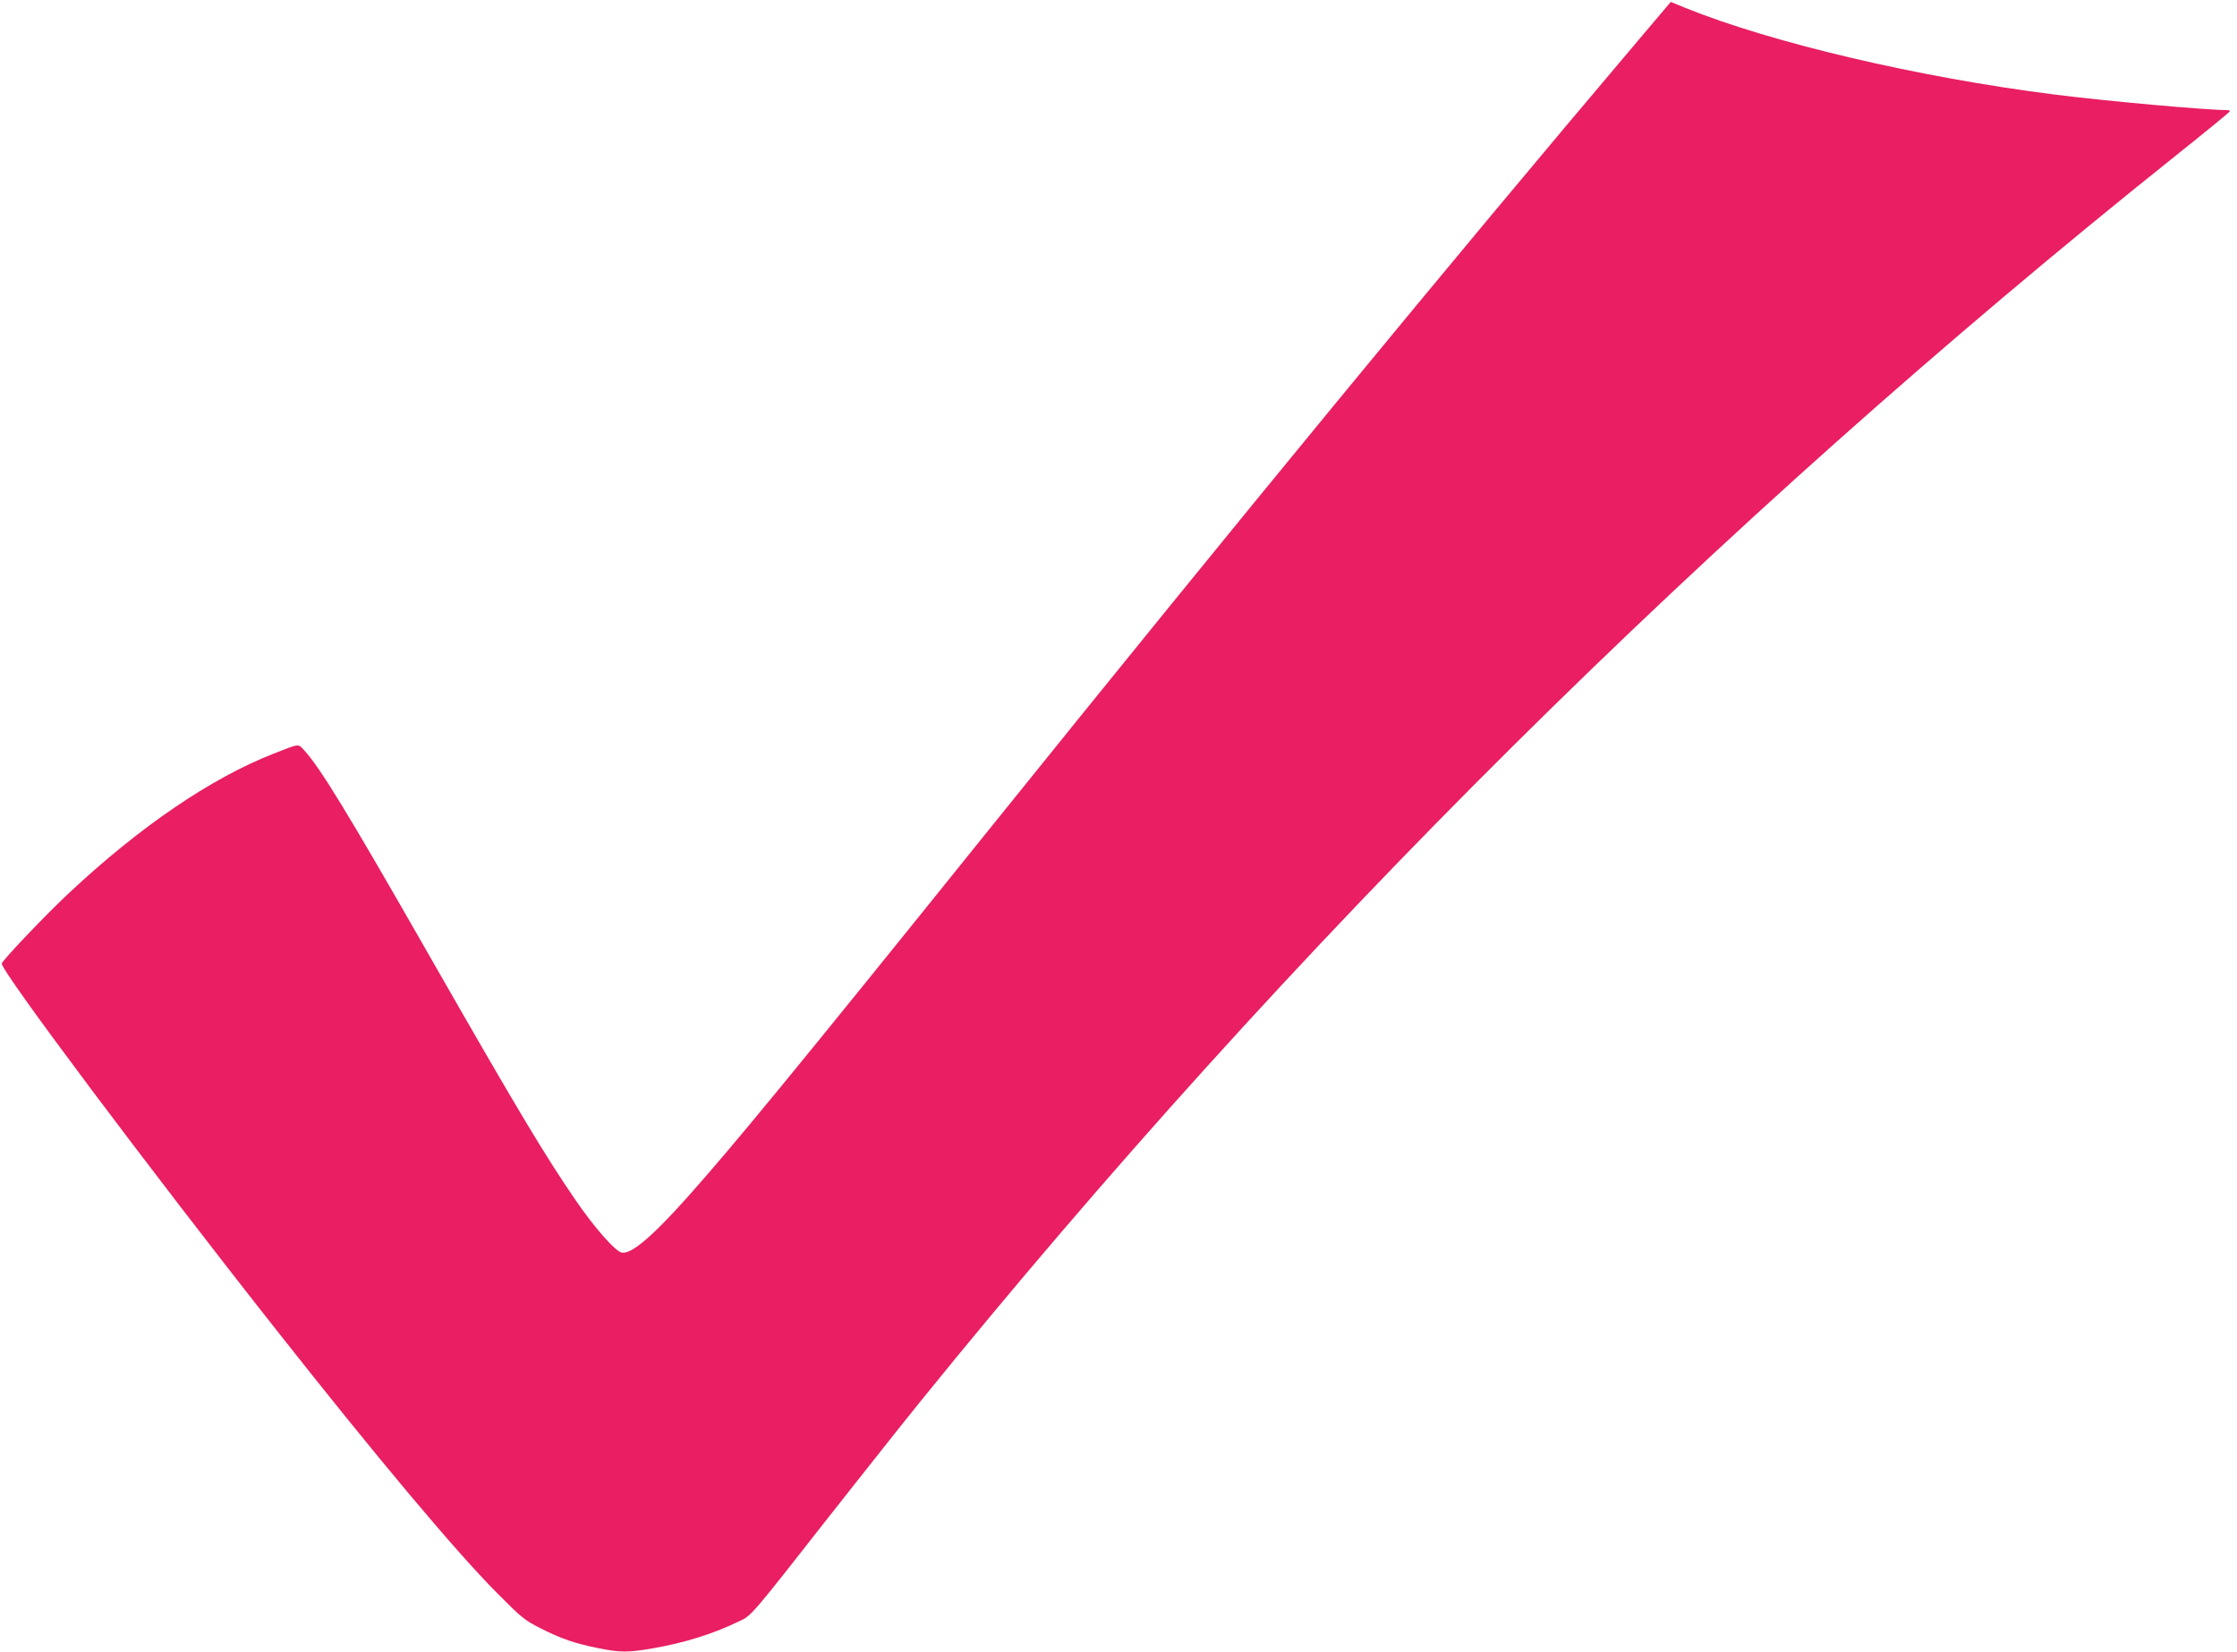 <?xml version="1.0" standalone="no"?>
<!DOCTYPE svg PUBLIC "-//W3C//DTD SVG 20010904//EN"
 "http://www.w3.org/TR/2001/REC-SVG-20010904/DTD/svg10.dtd">
<svg version="1.0" xmlns="http://www.w3.org/2000/svg"
 width="1280pt" height="945pt" viewBox="0 0 1280 945"
 preserveAspectRatio="xMidYMid meet">
<g transform="translate(0,945) scale(0.1,-0.1)"
fill="#e91e63" stroke="none">
<path d="M9372 9217 c-1083 -1279 -2277 -2730 -3712 -4512 -1124 -1397 -1469
-1816 -1728 -2106 -206 -230 -323 -328 -376 -315 -37 9 -153 141 -258 293
-180 262 -332 515 -845 1412 -465 814 -623 1072 -713 1169 -34 38 -25 39 -175
-20 -359 -141 -764 -417 -1170 -797 -132 -123 -385 -389 -385 -404 0 -48 842
-1172 1576 -2102 578 -733 1024 -1264 1259 -1500 140 -141 157 -155 250 -202
117 -59 193 -85 330 -113 126 -25 168 -25 313 0 182 32 340 81 493 155 69 32
69 32 514 600 182 231 417 528 524 660 2114 2611 4530 5008 7181 7125 168 134
306 247 308 252 2 4 -2 8 -10 8 -124 0 -701 52 -999 90 -772 98 -1608 294
-2106 495 l-83 34 -188 -222z"/>
</g>
</svg>
